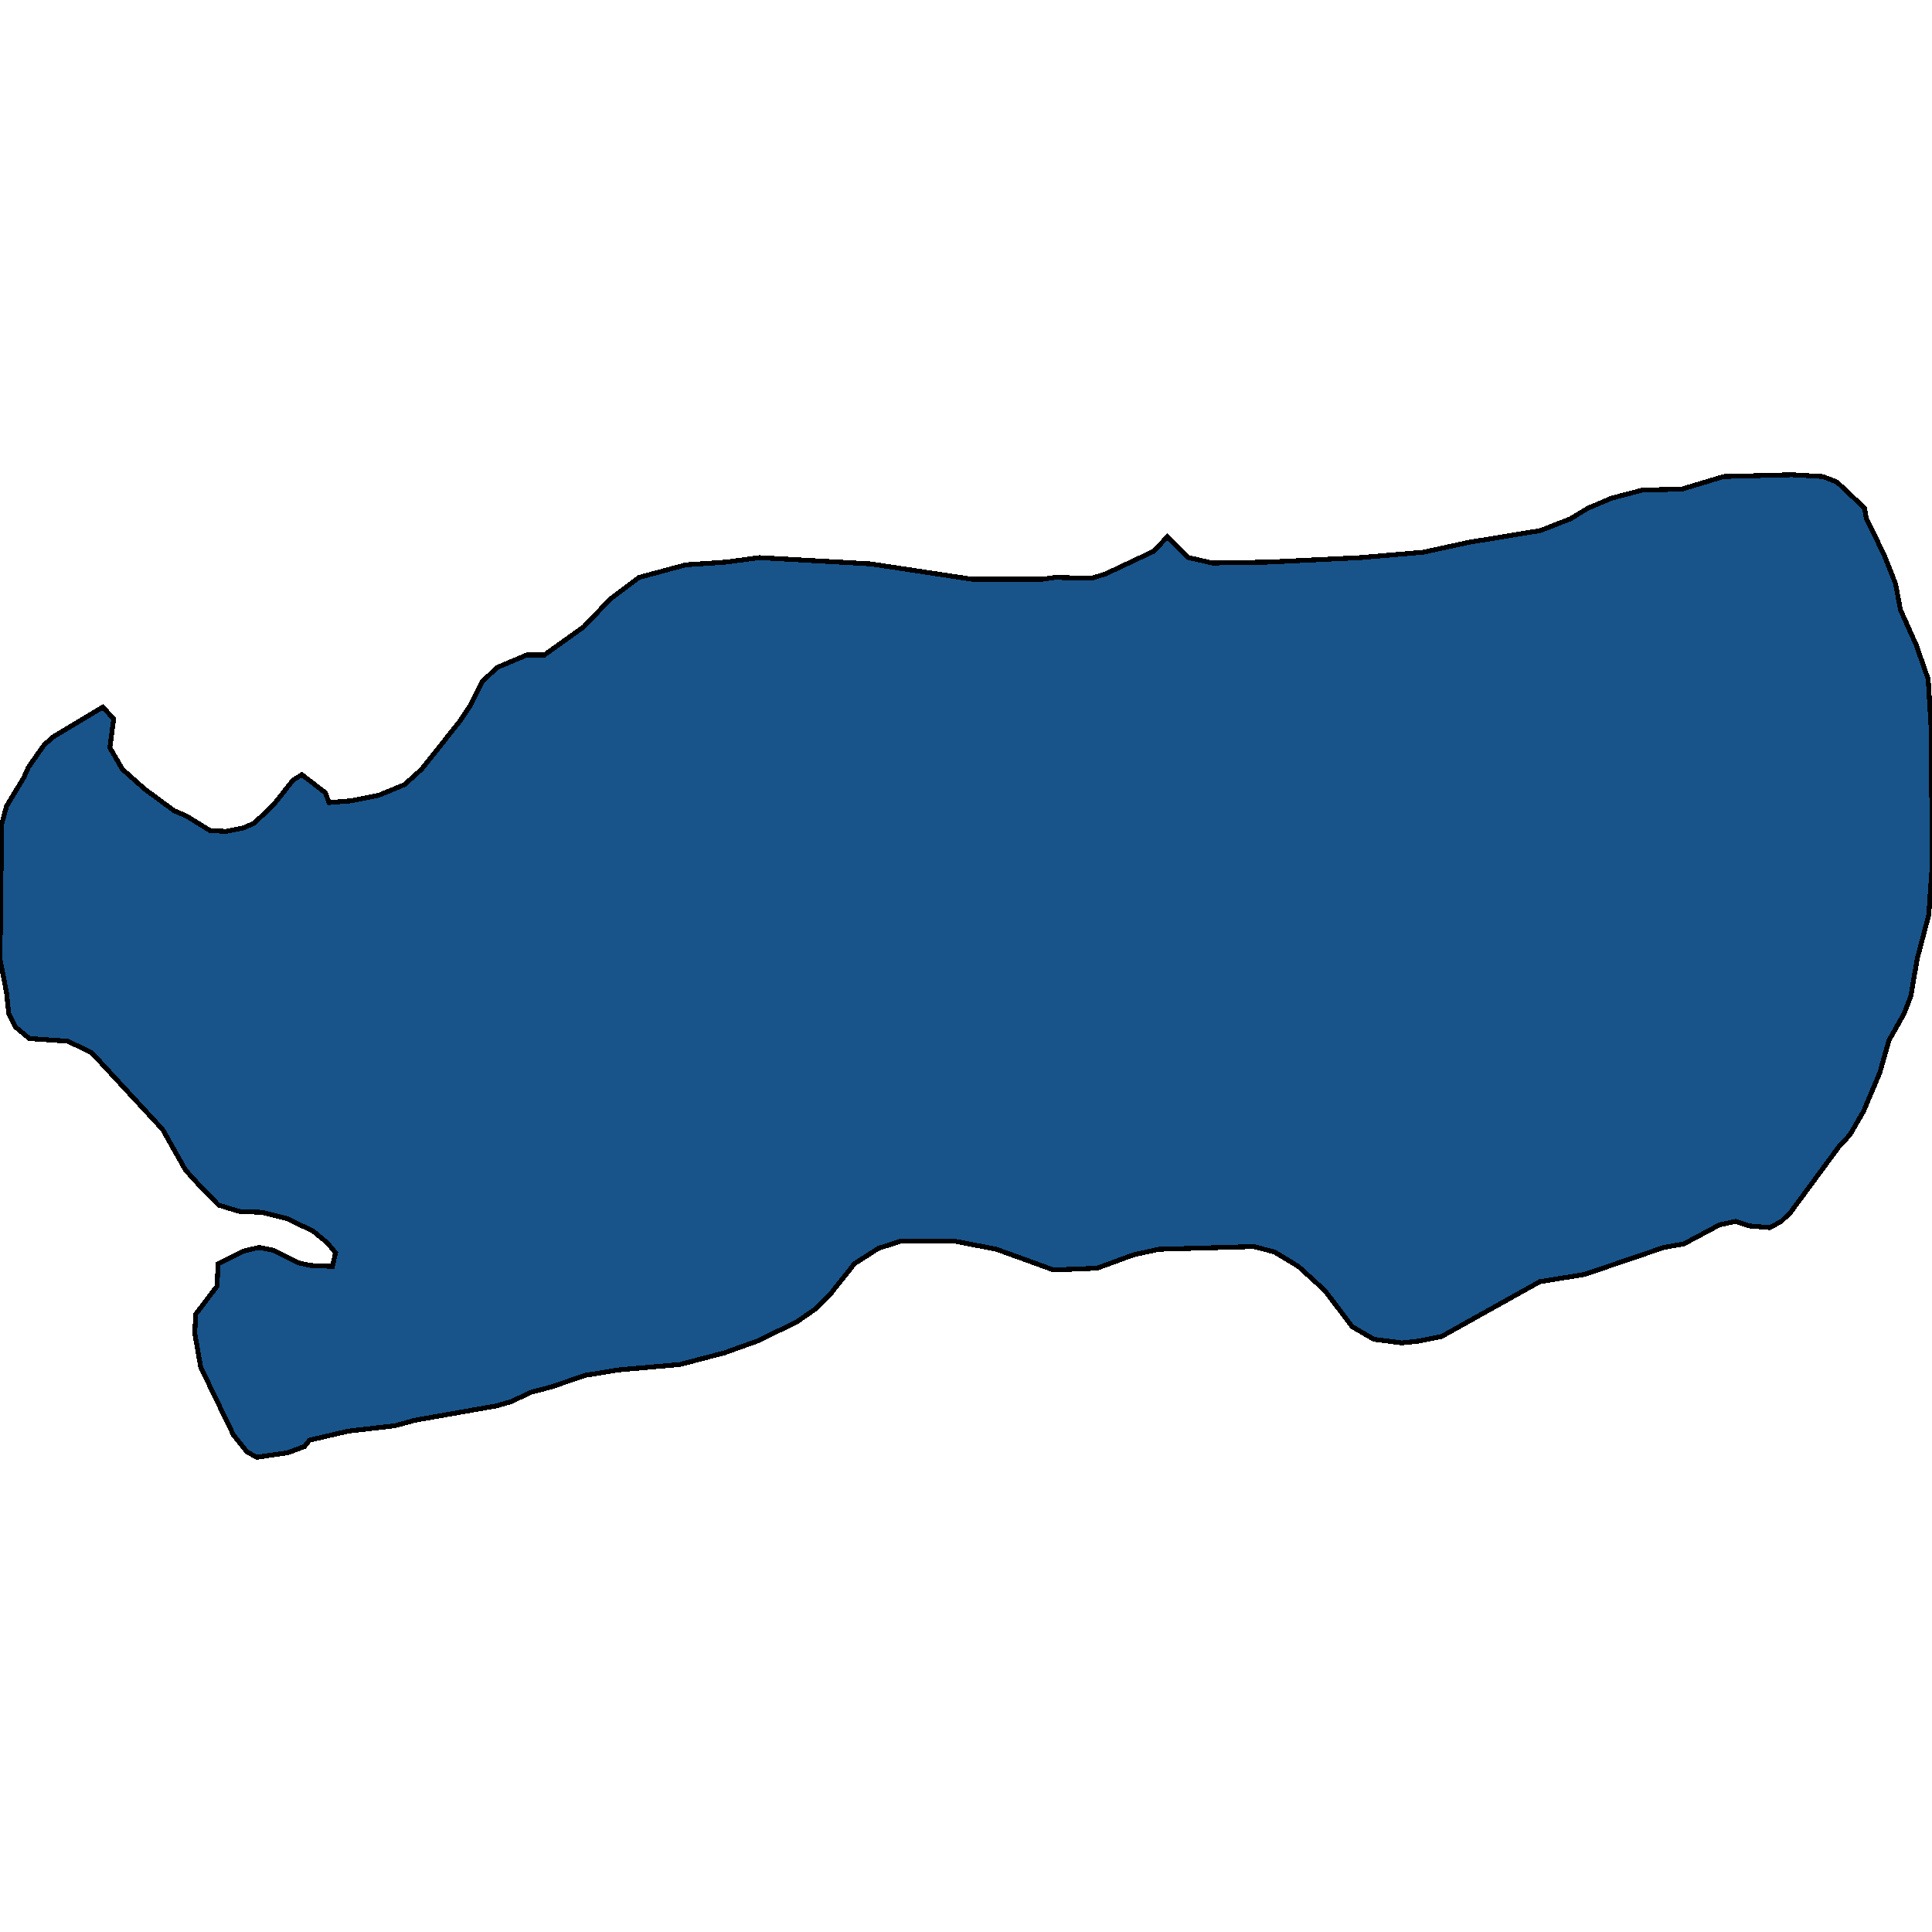 <svg xmlns="http://www.w3.org/2000/svg" width="400" height="400"><path style="stroke: black; fill: #18548a; shape-rendering: crispEdges; stroke-width: 1px;" d="M1.802,209.795L1.351,205.507L0,198.608L0.338,170.639L1.351,166.91L4.955,160.943L5.856,158.892L9.122,154.23L11.036,152.552L21.284,146.398L23.536,148.822L22.748,154.789L25.338,159.264L29.955,163.367L36.036,167.842L38.626,168.961L43.468,171.944L46.734,172.131L50.45,171.385L52.59,170.452L56.532,166.723L60.698,161.502L62.5,160.383L67.342,164.113L68.131,166.164L72.748,165.791L78.378,164.672L83.784,162.434L87.275,159.264L95.158,149.382L97.523,145.839L99.775,141.177L102.928,138.193L109.122,135.583L112.725,135.583L120.833,129.802L126.351,124.021L132.32,119.546L142.005,116.935L150.338,116.376L157.207,115.444L180.293,116.749L201.239,119.919L215.878,119.919L218.468,119.546L226.014,119.733L228.941,118.8L238.851,114.138L241.667,111.155L246.059,115.444L251.014,116.562L262.613,116.376L281.757,115.444L294.707,114.325L304.167,112.273L318.919,109.849L325.113,107.425L328.829,105.187L333.671,103.136L340.09,101.458L348.198,101.271L356.869,98.661L370.946,98.288L377.365,98.661L380.293,99.779L386.036,105.187L386.374,107.239L390.09,114.884L392.455,120.851L393.468,126.259L396.734,133.532L399.212,140.618L399.887,151.806L400,179.776L399.324,189.471L396.959,198.422L395.608,206.253L394.257,209.795L391.104,215.389L389.189,222.101L385.811,230.119L382.995,234.966L380.743,237.39L370.721,251.001L368.806,252.865L366.441,254.17L362.05,253.798L359.347,252.865L355.968,253.611L348.649,257.526L344.482,258.272L328.041,263.865L318.806,265.357L298.423,276.73L293.694,277.662L290.203,278.035L284.459,277.289L279.955,274.679L274.324,267.221L268.806,262.188L263.851,259.204L259.572,258.086L239.977,258.645L234.797,259.764L227.14,262.56L218.131,262.933L206.306,258.645L197.635,256.967L186.486,256.967L181.869,258.459L176.914,261.628L172.185,267.594L168.919,270.95L164.865,273.747L156.757,277.662L150,280.086L140.766,282.51L128.041,283.628L121.171,284.747L114.077,287.17L109.797,288.289L105.968,290.153L102.703,291.086L85.811,294.069L81.757,295.187L72.072,296.306L64.077,298.17L63.063,299.475L59.572,300.78L53.153,301.712L51.126,300.594L48.311,297.052L41.554,283.069L40.315,275.984L40.541,272.069L44.932,266.289L45.158,261.628L50.45,259.018L53.604,258.272L56.532,258.832L61.712,261.442L64.302,262.001L68.806,262.188L69.482,259.391L67.793,257.34L64.865,254.916L59.459,252.306L54.279,251.001L49.55,250.814L45.27,249.509L41.441,245.594L38.401,242.238L33.671,233.848L19.032,217.999L14.077,215.575L6.081,215.016L3.153,212.592Z"></path></svg>